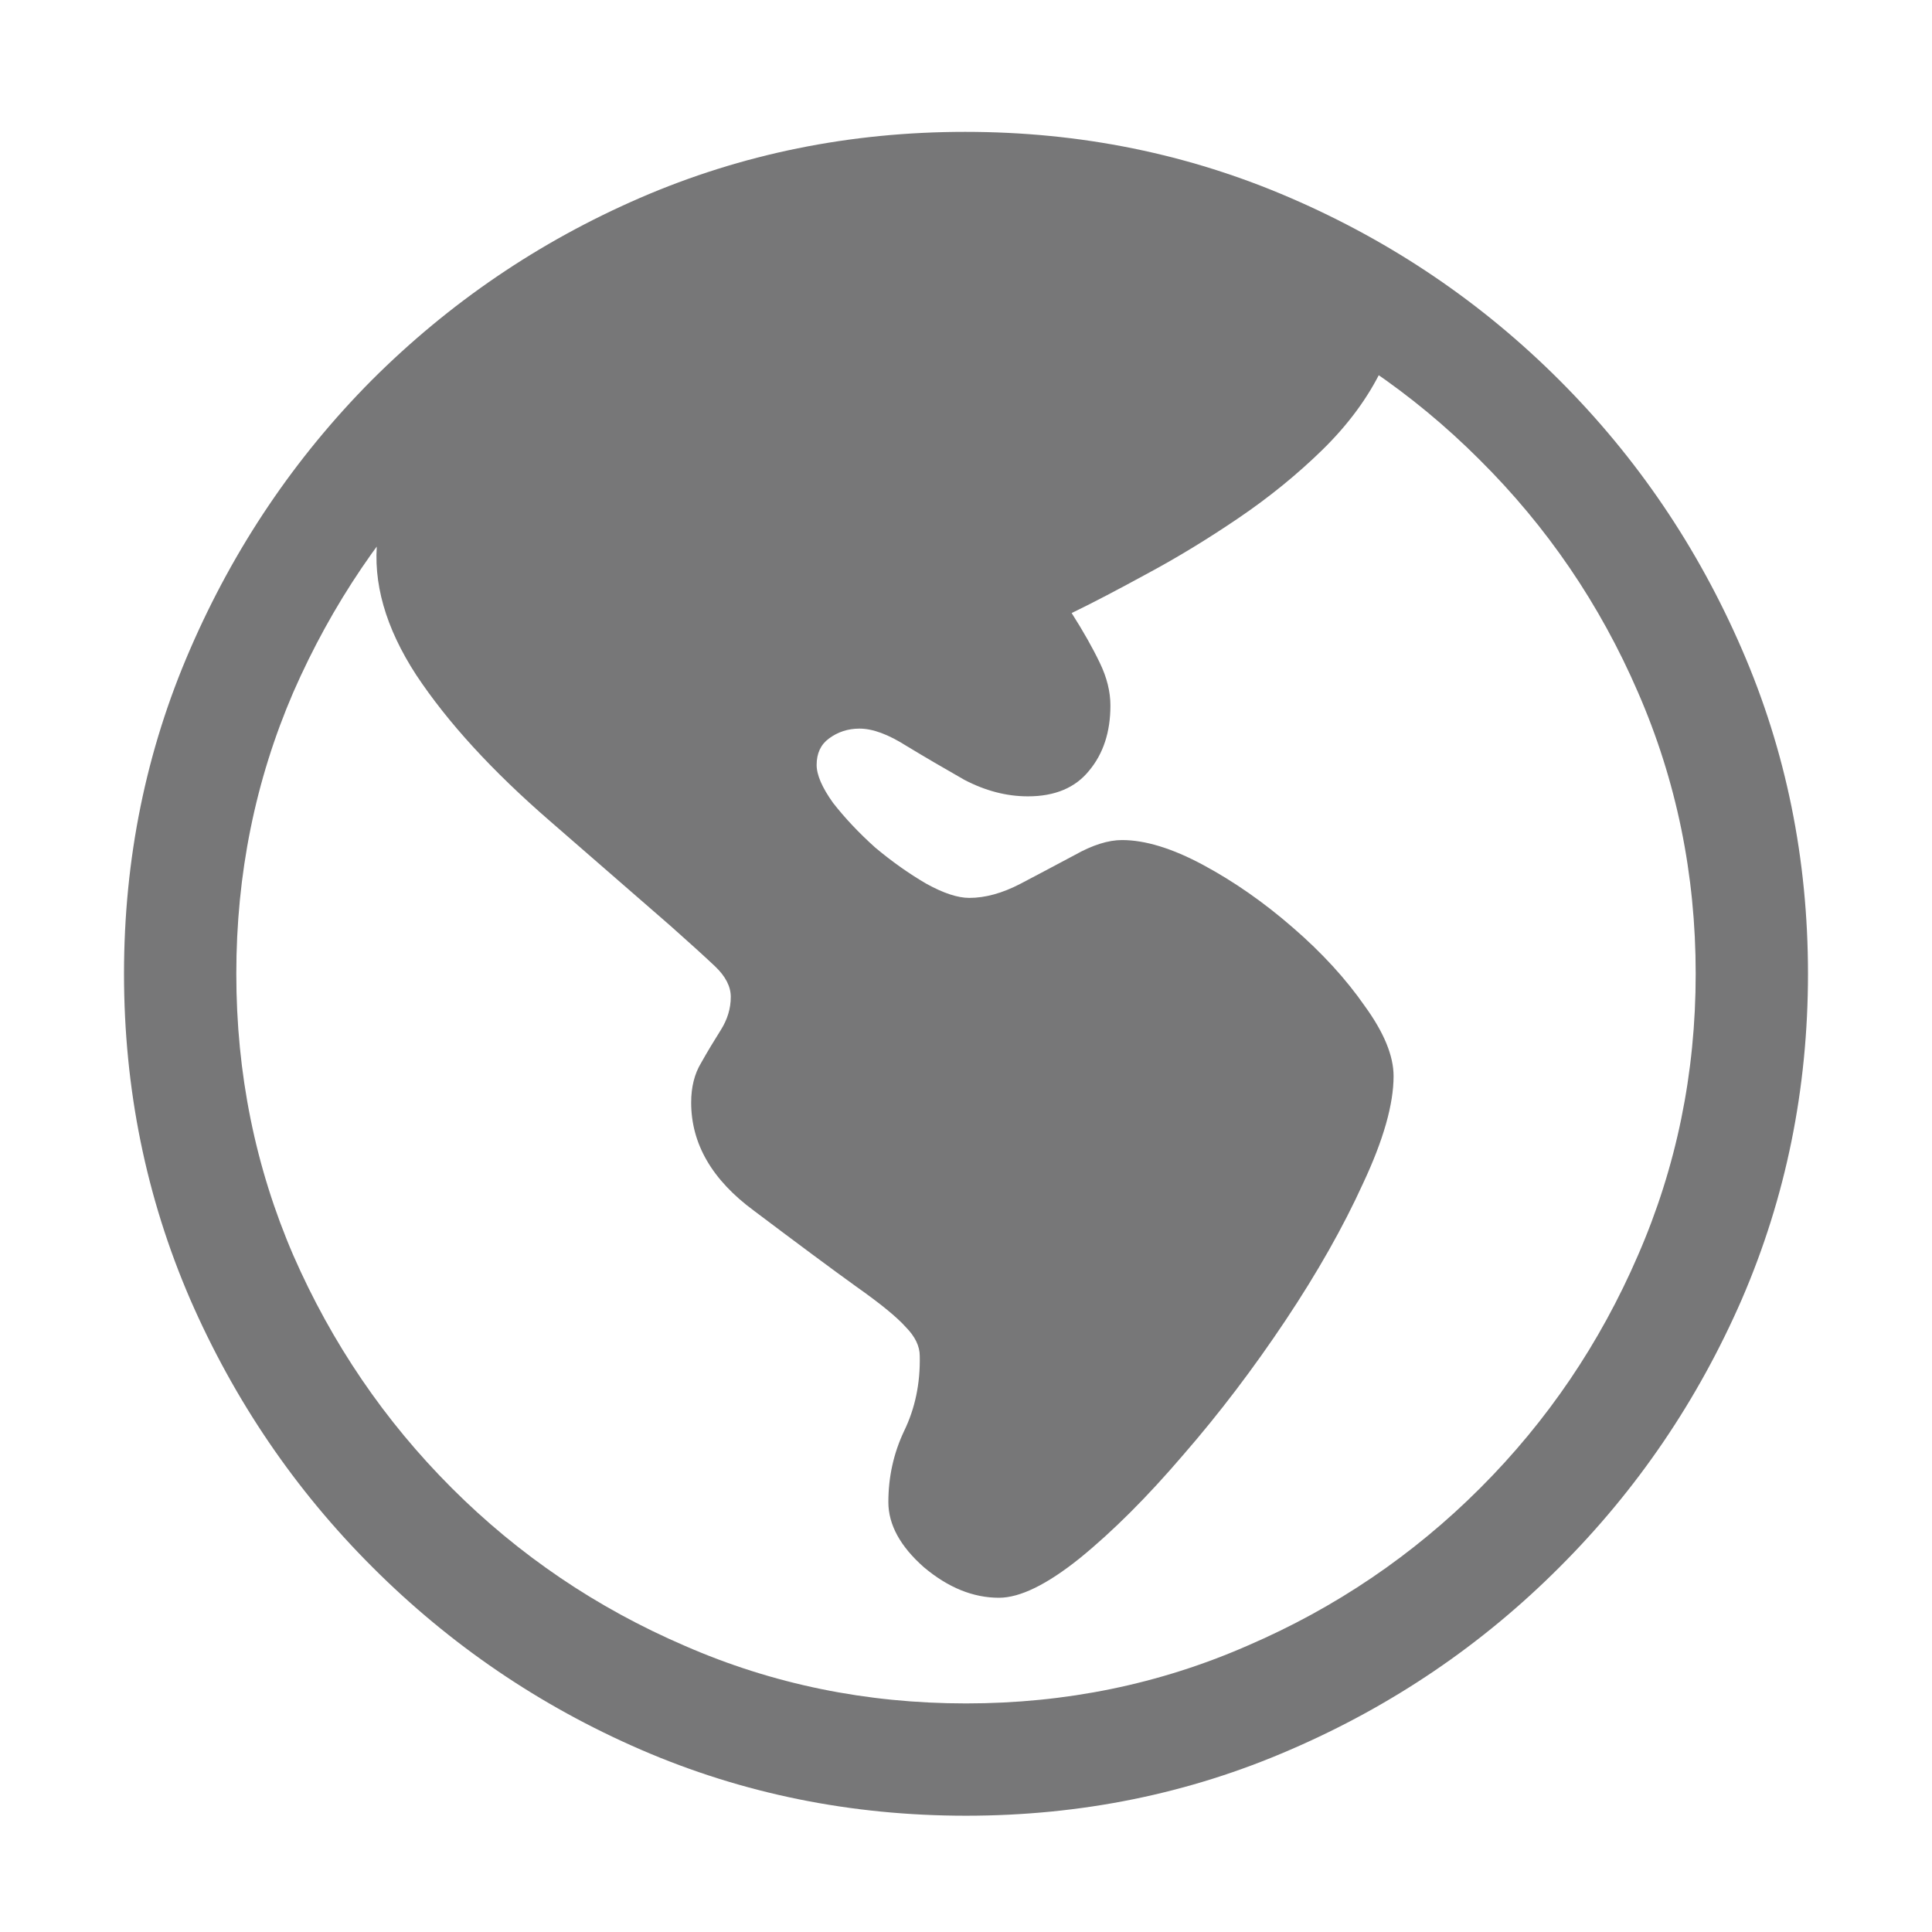 <svg width="16" height="16" viewBox="0 0 16 16" fill="none" xmlns="http://www.w3.org/2000/svg">
<g clip-path="url(#clip0_339_28008)">
<path d="M8.273 13.232C8.059 13.232 7.852 13.148 7.651 12.979C7.455 12.806 7.357 12.626 7.357 12.44C7.357 12.23 7.401 12.034 7.487 11.852C7.578 11.665 7.622 11.457 7.617 11.229C7.617 11.148 7.578 11.068 7.501 10.99C7.428 10.908 7.291 10.796 7.091 10.655C6.895 10.514 6.612 10.304 6.243 10.026C5.897 9.771 5.724 9.473 5.724 9.131C5.724 9.003 5.751 8.894 5.806 8.803C5.86 8.707 5.915 8.616 5.97 8.529C6.024 8.443 6.052 8.352 6.052 8.256C6.052 8.169 6.008 8.085 5.922 8.003C5.835 7.921 5.712 7.809 5.553 7.668L4.555 6.8C4.076 6.385 3.707 5.982 3.447 5.59C3.192 5.198 3.085 4.822 3.126 4.462C3.176 4.125 3.345 3.797 3.632 3.478C3.924 3.154 4.297 2.862 4.753 2.603C5.209 2.338 5.715 2.129 6.271 1.974C6.831 1.819 7.403 1.741 7.986 1.741C8.779 1.741 9.49 1.862 10.119 2.104C10.748 2.34 11.19 2.657 11.445 3.054C11.331 3.291 11.167 3.514 10.953 3.724C10.743 3.929 10.511 4.118 10.256 4.291C10.001 4.464 9.75 4.617 9.504 4.749C9.262 4.881 9.053 4.991 8.875 5.077C8.971 5.228 9.048 5.364 9.107 5.487C9.167 5.61 9.196 5.729 9.196 5.843C9.196 6.062 9.137 6.242 9.019 6.383C8.905 6.524 8.736 6.595 8.513 6.595C8.335 6.595 8.16 6.549 7.986 6.458C7.818 6.362 7.658 6.269 7.508 6.178C7.357 6.082 7.228 6.034 7.118 6.034C7.022 6.034 6.938 6.062 6.865 6.116C6.797 6.166 6.763 6.239 6.763 6.335C6.763 6.417 6.808 6.522 6.899 6.649C6.995 6.772 7.111 6.896 7.248 7.019C7.389 7.137 7.531 7.237 7.672 7.319C7.813 7.397 7.932 7.436 8.027 7.436C8.16 7.436 8.301 7.397 8.451 7.319C8.606 7.237 8.757 7.158 8.902 7.08C9.048 6.998 9.178 6.957 9.292 6.957C9.483 6.957 9.707 7.025 9.962 7.162C10.217 7.299 10.466 7.472 10.707 7.682C10.949 7.891 11.147 8.108 11.302 8.331C11.461 8.55 11.541 8.743 11.541 8.912C11.541 9.145 11.457 9.441 11.288 9.801C11.124 10.161 10.91 10.539 10.646 10.935C10.381 11.332 10.099 11.704 9.798 12.05C9.502 12.396 9.217 12.681 8.943 12.904C8.67 13.123 8.447 13.232 8.273 13.232ZM8 15.037C7.048 15.037 6.15 14.855 5.307 14.49C4.468 14.126 3.728 13.622 3.085 12.979C2.442 12.337 1.939 11.596 1.574 10.758C1.21 9.915 1.027 9.017 1.027 8.064C1.027 7.112 1.21 6.216 1.574 5.378C1.939 4.535 2.44 3.792 3.078 3.149C3.721 2.507 4.461 2.003 5.3 1.639C6.143 1.274 7.041 1.092 7.993 1.092C8.946 1.092 9.843 1.274 10.687 1.639C11.53 2.003 12.273 2.507 12.915 3.149C13.558 3.792 14.061 4.535 14.426 5.378C14.79 6.216 14.973 7.112 14.973 8.064C14.973 9.017 14.79 9.915 14.426 10.758C14.061 11.596 13.558 12.337 12.915 12.979C12.273 13.622 11.53 14.126 10.687 14.49C9.848 14.855 8.952 15.037 8 15.037ZM8 14.107C8.825 14.107 9.602 13.948 10.331 13.629C11.06 13.315 11.703 12.879 12.259 12.323C12.815 11.767 13.25 11.125 13.565 10.396C13.883 9.666 14.043 8.889 14.043 8.064C14.043 7.24 13.883 6.463 13.565 5.733C13.25 5.004 12.812 4.362 12.252 3.806C11.696 3.25 11.053 2.814 10.324 2.5C9.595 2.181 8.818 2.021 7.993 2.021C7.168 2.021 6.391 2.181 5.662 2.5C4.933 2.814 4.29 3.25 3.734 3.806C3.183 4.362 2.748 5.004 2.429 5.733C2.114 6.463 1.957 7.24 1.957 8.064C1.957 8.889 2.114 9.666 2.429 10.396C2.748 11.125 3.185 11.767 3.741 12.323C4.297 12.879 4.94 13.315 5.669 13.629C6.398 13.948 7.175 14.107 8 14.107Z" fill="#1D1D1F" fill-opacity="0.6"/>
</g>
<defs>
<clipPath id="clip0_339_28008">
<rect width="16" height="16" rx="8" fill="white"/>
</clipPath>
</defs>
</svg>
